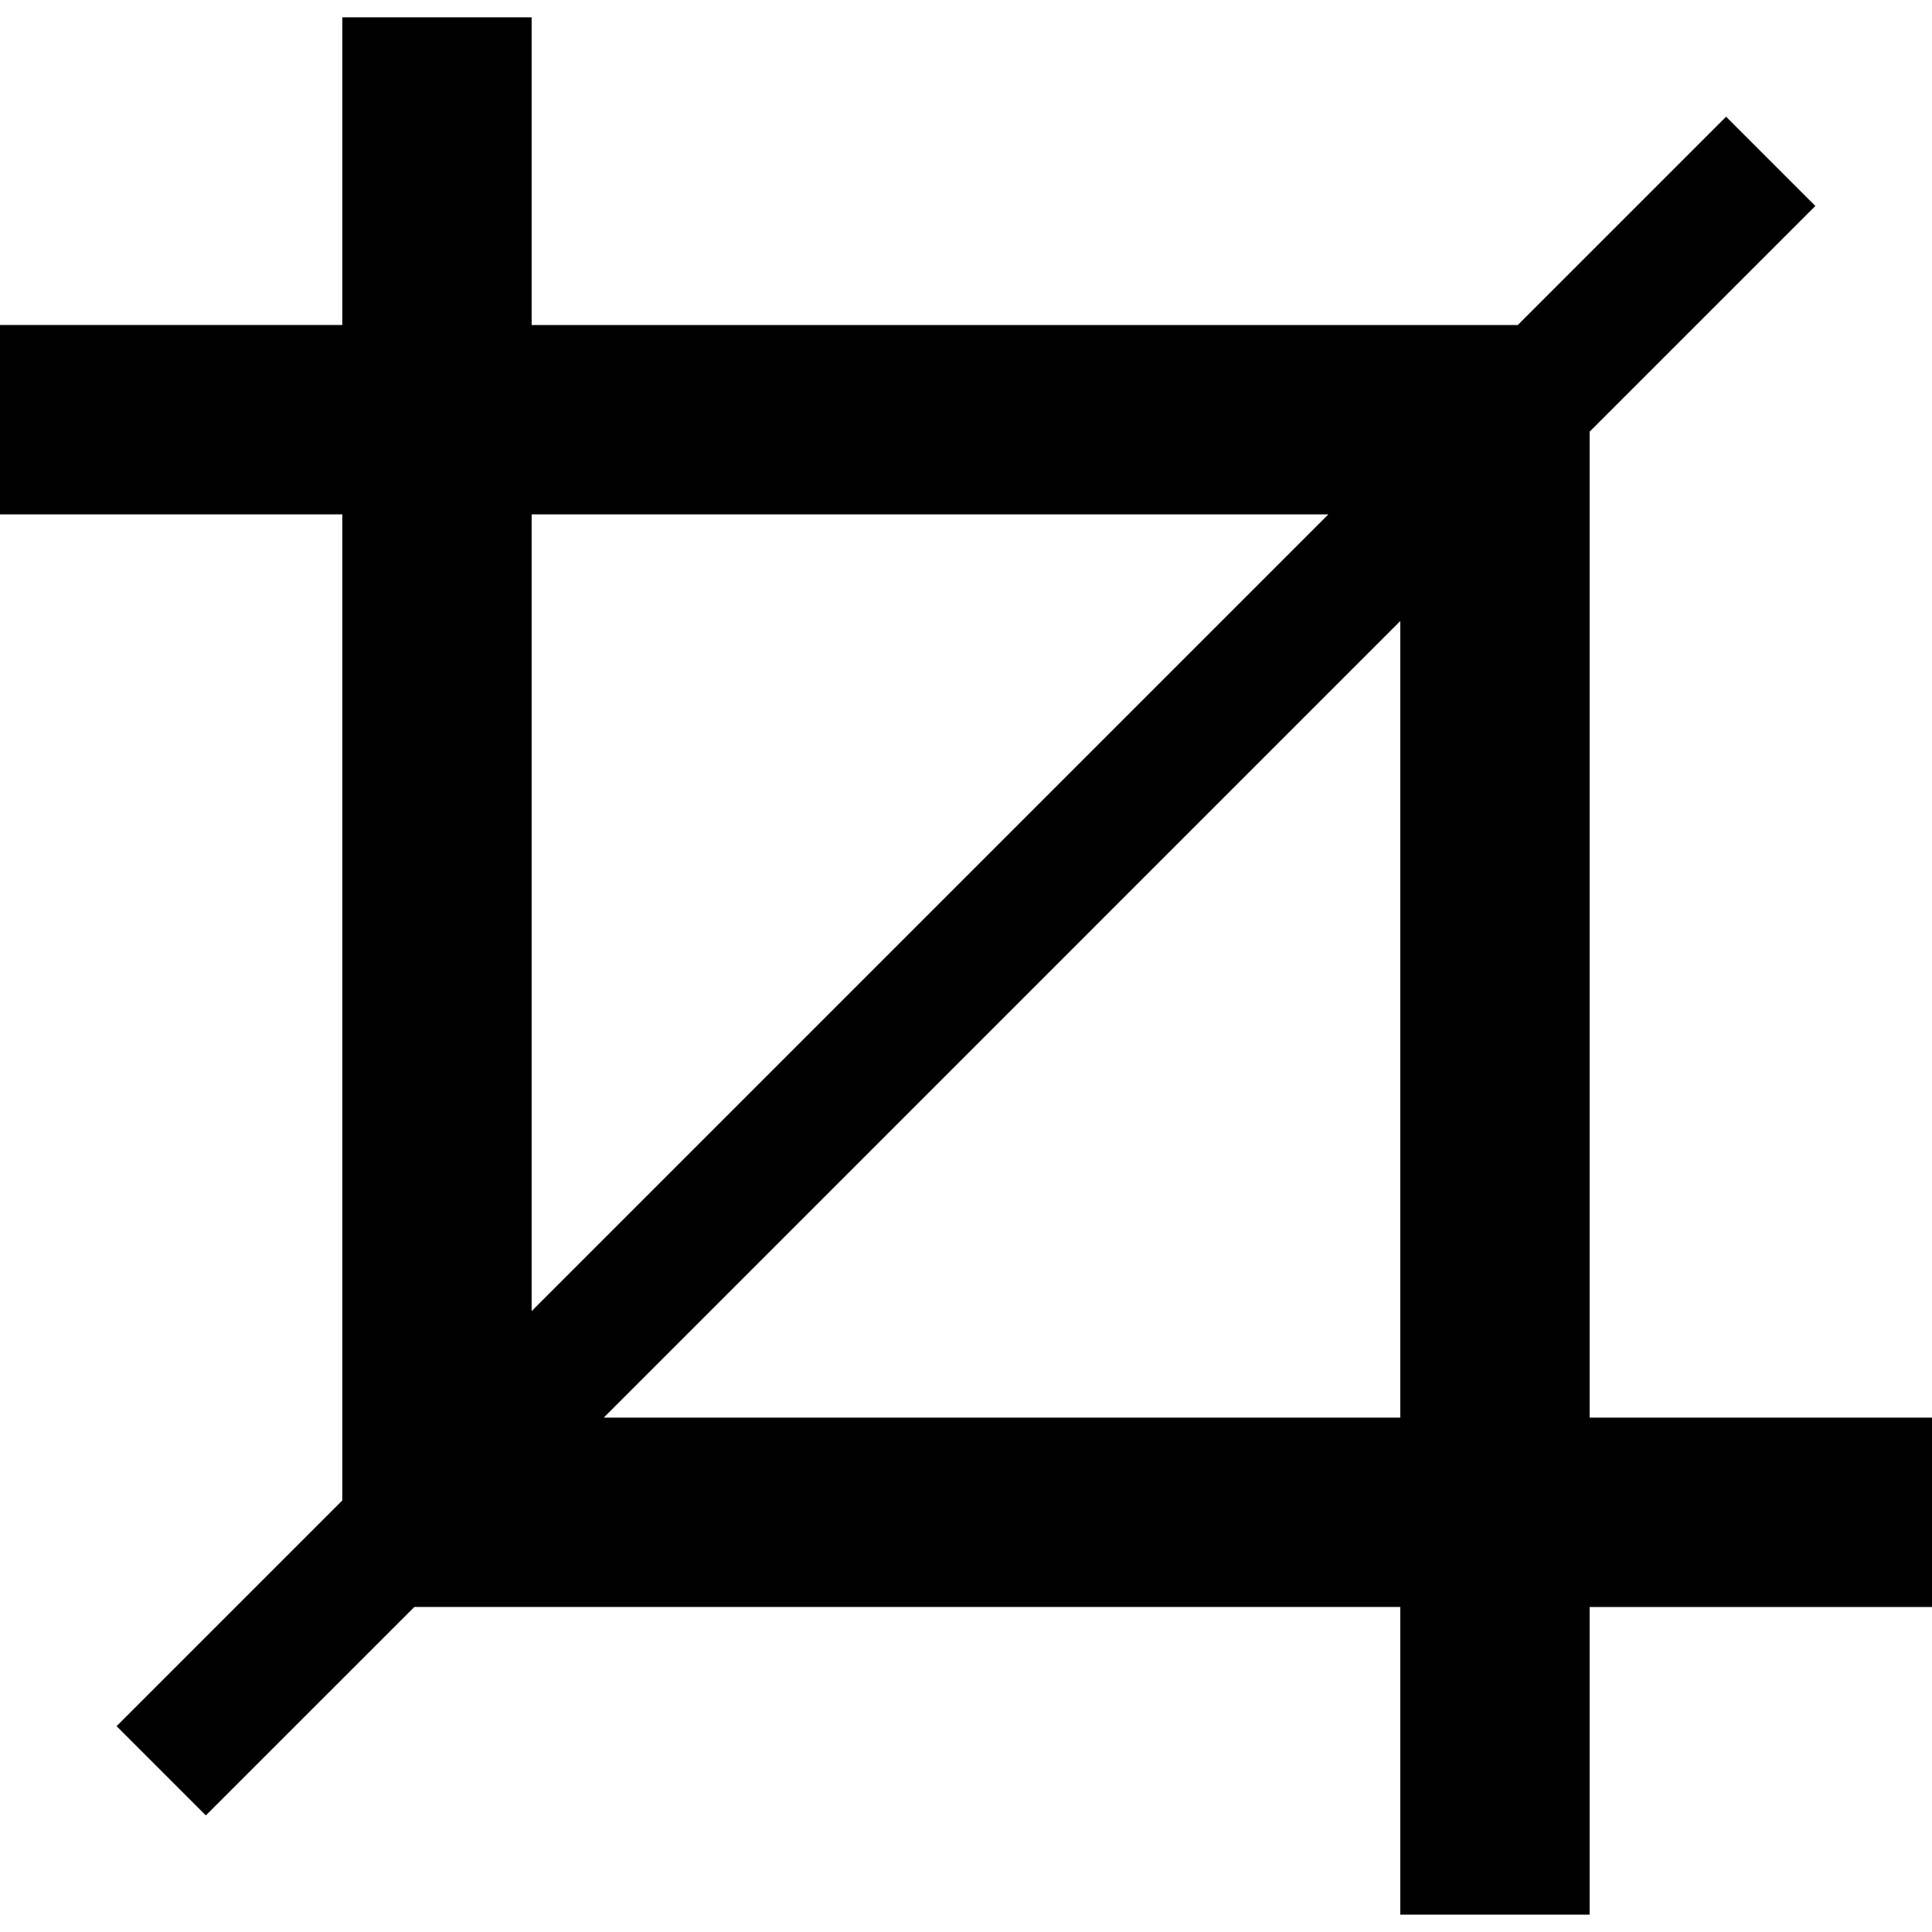 <?xml version="1.0" encoding="iso-8859-1"?>
<!-- Uploaded to: SVG Repo, www.svgrepo.com, Generator: SVG Repo Mixer Tools -->
<!DOCTYPE svg PUBLIC "-//W3C//DTD SVG 1.1//EN" "http://www.w3.org/Graphics/SVG/1.1/DTD/svg11.dtd">
<svg fill="#000000" version="1.1" id="Capa_1" xmlns="http://www.w3.org/2000/svg" xmlns:xlink="http://www.w3.org/1999/xlink" 
	 width="800px" height="800px" viewBox="0 0 30.609 30.609"
	 xml:space="preserve">
<g>
	<path d="M30.609,22.46h-5.424V6.839l3.576-3.576l-1.414-1.414l-3.301,3.301H8.423V0.274h-3v4.875H0v3h5.423v15.623l-3.576,3.576
		l1.414,1.414l3.304-3.303h15.62v4.875h3V25.46h5.424V22.46L30.609,22.46z M8.423,8.149h12.623L8.423,20.772V8.149z M9.565,22.46
		l12.62-12.621V22.46H9.565z"/>
</g>
</svg>
